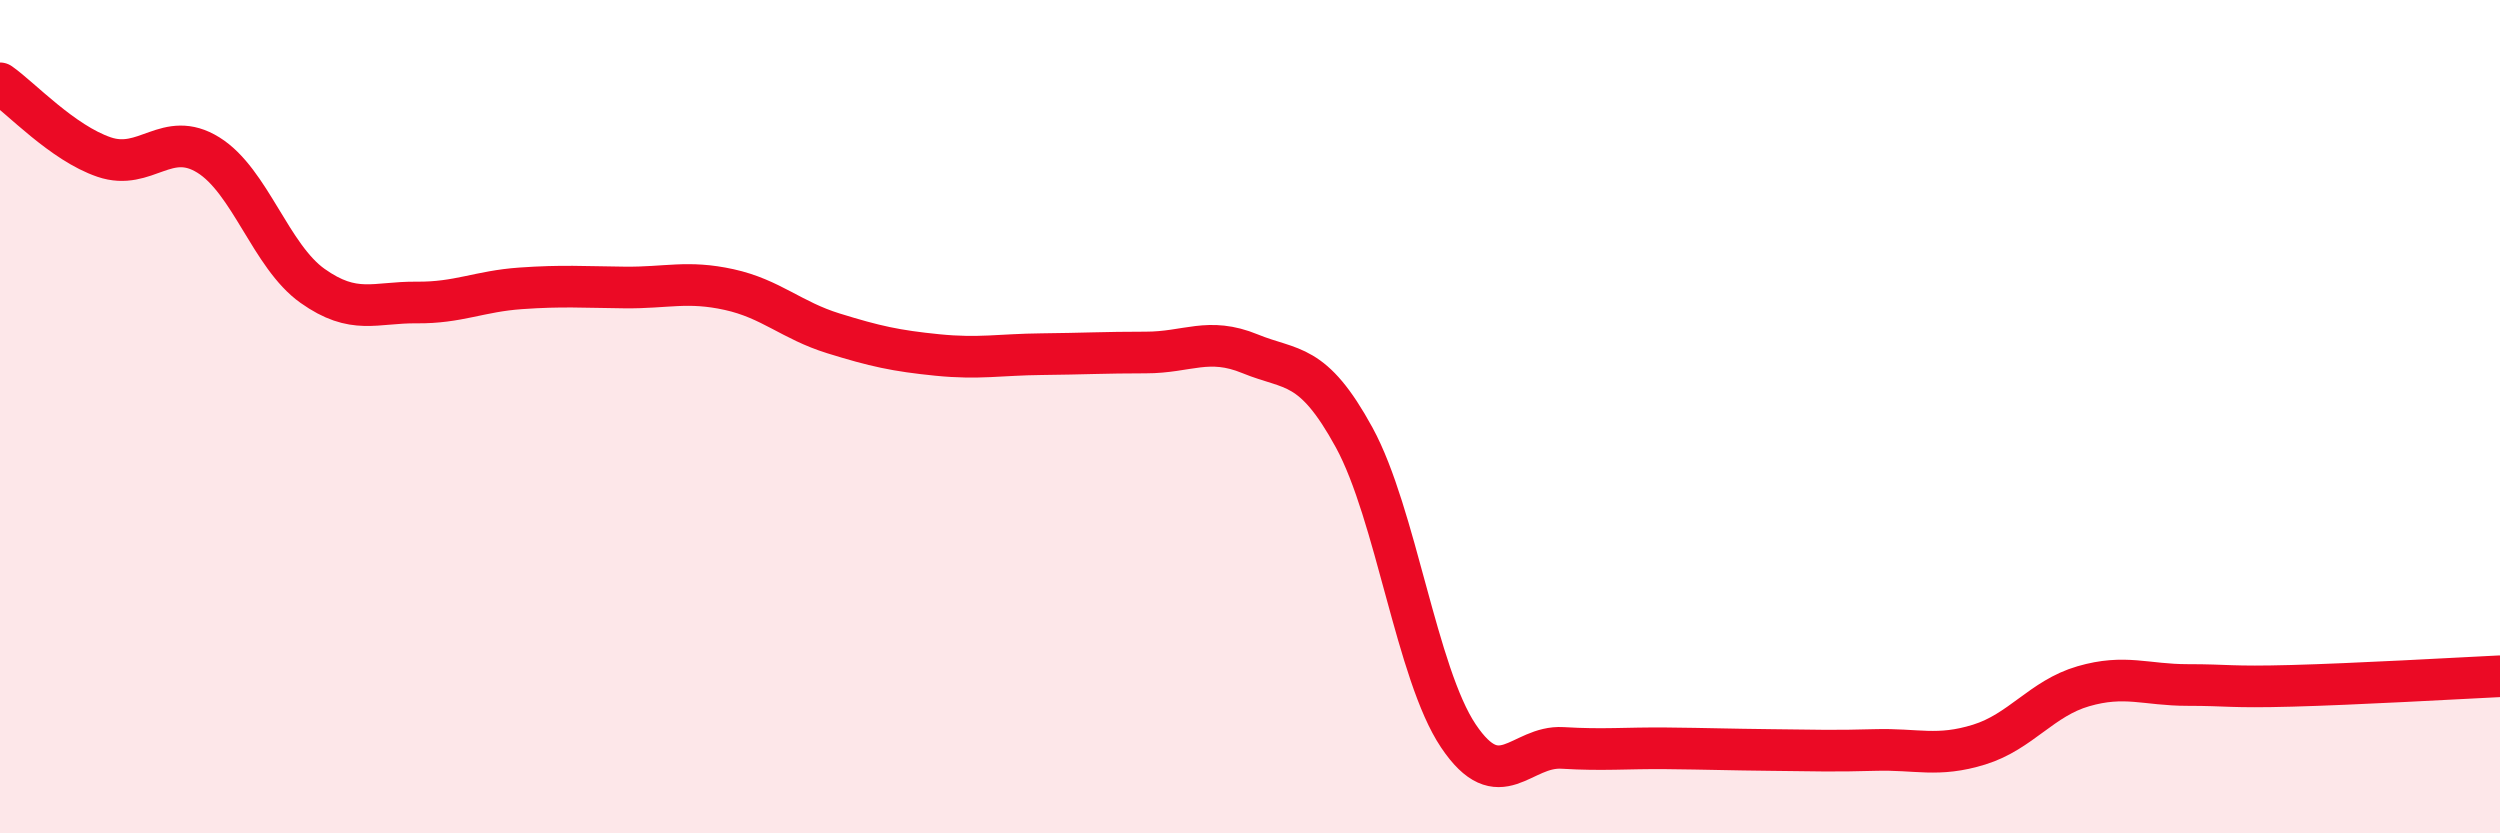 
    <svg width="60" height="20" viewBox="0 0 60 20" xmlns="http://www.w3.org/2000/svg">
      <path
        d="M 0,2 C 0.5,2.35 1.5,3.43 2.5,3.77 C 3.5,4.11 4,3.1 5,3.72 C 6,4.34 6.5,6.15 7.5,6.86 C 8.5,7.57 9,7.25 10,7.26 C 11,7.27 11.5,6.99 12.5,6.92 C 13.5,6.85 14,6.89 15,6.9 C 16,6.91 16.5,6.73 17.5,6.95 C 18.5,7.17 19,7.69 20,8 C 21,8.31 21.5,8.42 22.5,8.52 C 23.5,8.62 24,8.51 25,8.5 C 26,8.49 26.5,8.46 27.5,8.46 C 28.5,8.46 29,8.08 30,8.49 C 31,8.9 31.5,8.67 32.5,10.5 C 33.5,12.33 34,16.17 35,17.66 C 36,19.15 36.5,17.89 37.5,17.95 C 38.5,18.01 39,17.95 40,17.96 C 41,17.97 41.5,17.99 42.5,18 C 43.5,18.01 44,18.03 45,18 C 46,17.97 46.5,18.18 47.5,17.87 C 48.5,17.56 49,16.76 50,16.47 C 51,16.18 51.5,16.44 52.5,16.44 C 53.5,16.44 53.5,16.5 55,16.46 C 56.5,16.42 59,16.28 60,16.23L60 20L0 20Z"
        fill="#EB0A25"
        opacity="0.1"
        stroke-linecap="round"
        stroke-linejoin="round"
      />
      <path
        d="M 0,2 C 0.5,2.35 1.5,3.43 2.5,3.77 C 3.5,4.11 4,3.1 5,3.72 C 6,4.34 6.5,6.15 7.5,6.86 C 8.5,7.57 9,7.25 10,7.26 C 11,7.27 11.5,6.99 12.5,6.92 C 13.5,6.85 14,6.89 15,6.9 C 16,6.91 16.5,6.73 17.5,6.95 C 18.5,7.17 19,7.69 20,8 C 21,8.31 21.5,8.42 22.5,8.52 C 23.5,8.62 24,8.51 25,8.5 C 26,8.49 26.5,8.46 27.5,8.46 C 28.5,8.46 29,8.08 30,8.49 C 31,8.9 31.5,8.67 32.5,10.5 C 33.5,12.33 34,16.17 35,17.66 C 36,19.15 36.5,17.89 37.5,17.95 C 38.5,18.01 39,17.95 40,17.96 C 41,17.97 41.5,17.99 42.5,18 C 43.5,18.01 44,18.03 45,18 C 46,17.97 46.5,18.18 47.5,17.87 C 48.5,17.56 49,16.76 50,16.47 C 51,16.18 51.5,16.44 52.5,16.44 C 53.5,16.44 53.5,16.5 55,16.46 C 56.5,16.42 59,16.28 60,16.23"
        stroke="#EB0A25"
        stroke-width="1"
        fill="none"
        stroke-linecap="round"
        stroke-linejoin="round"
      />
    </svg>
  